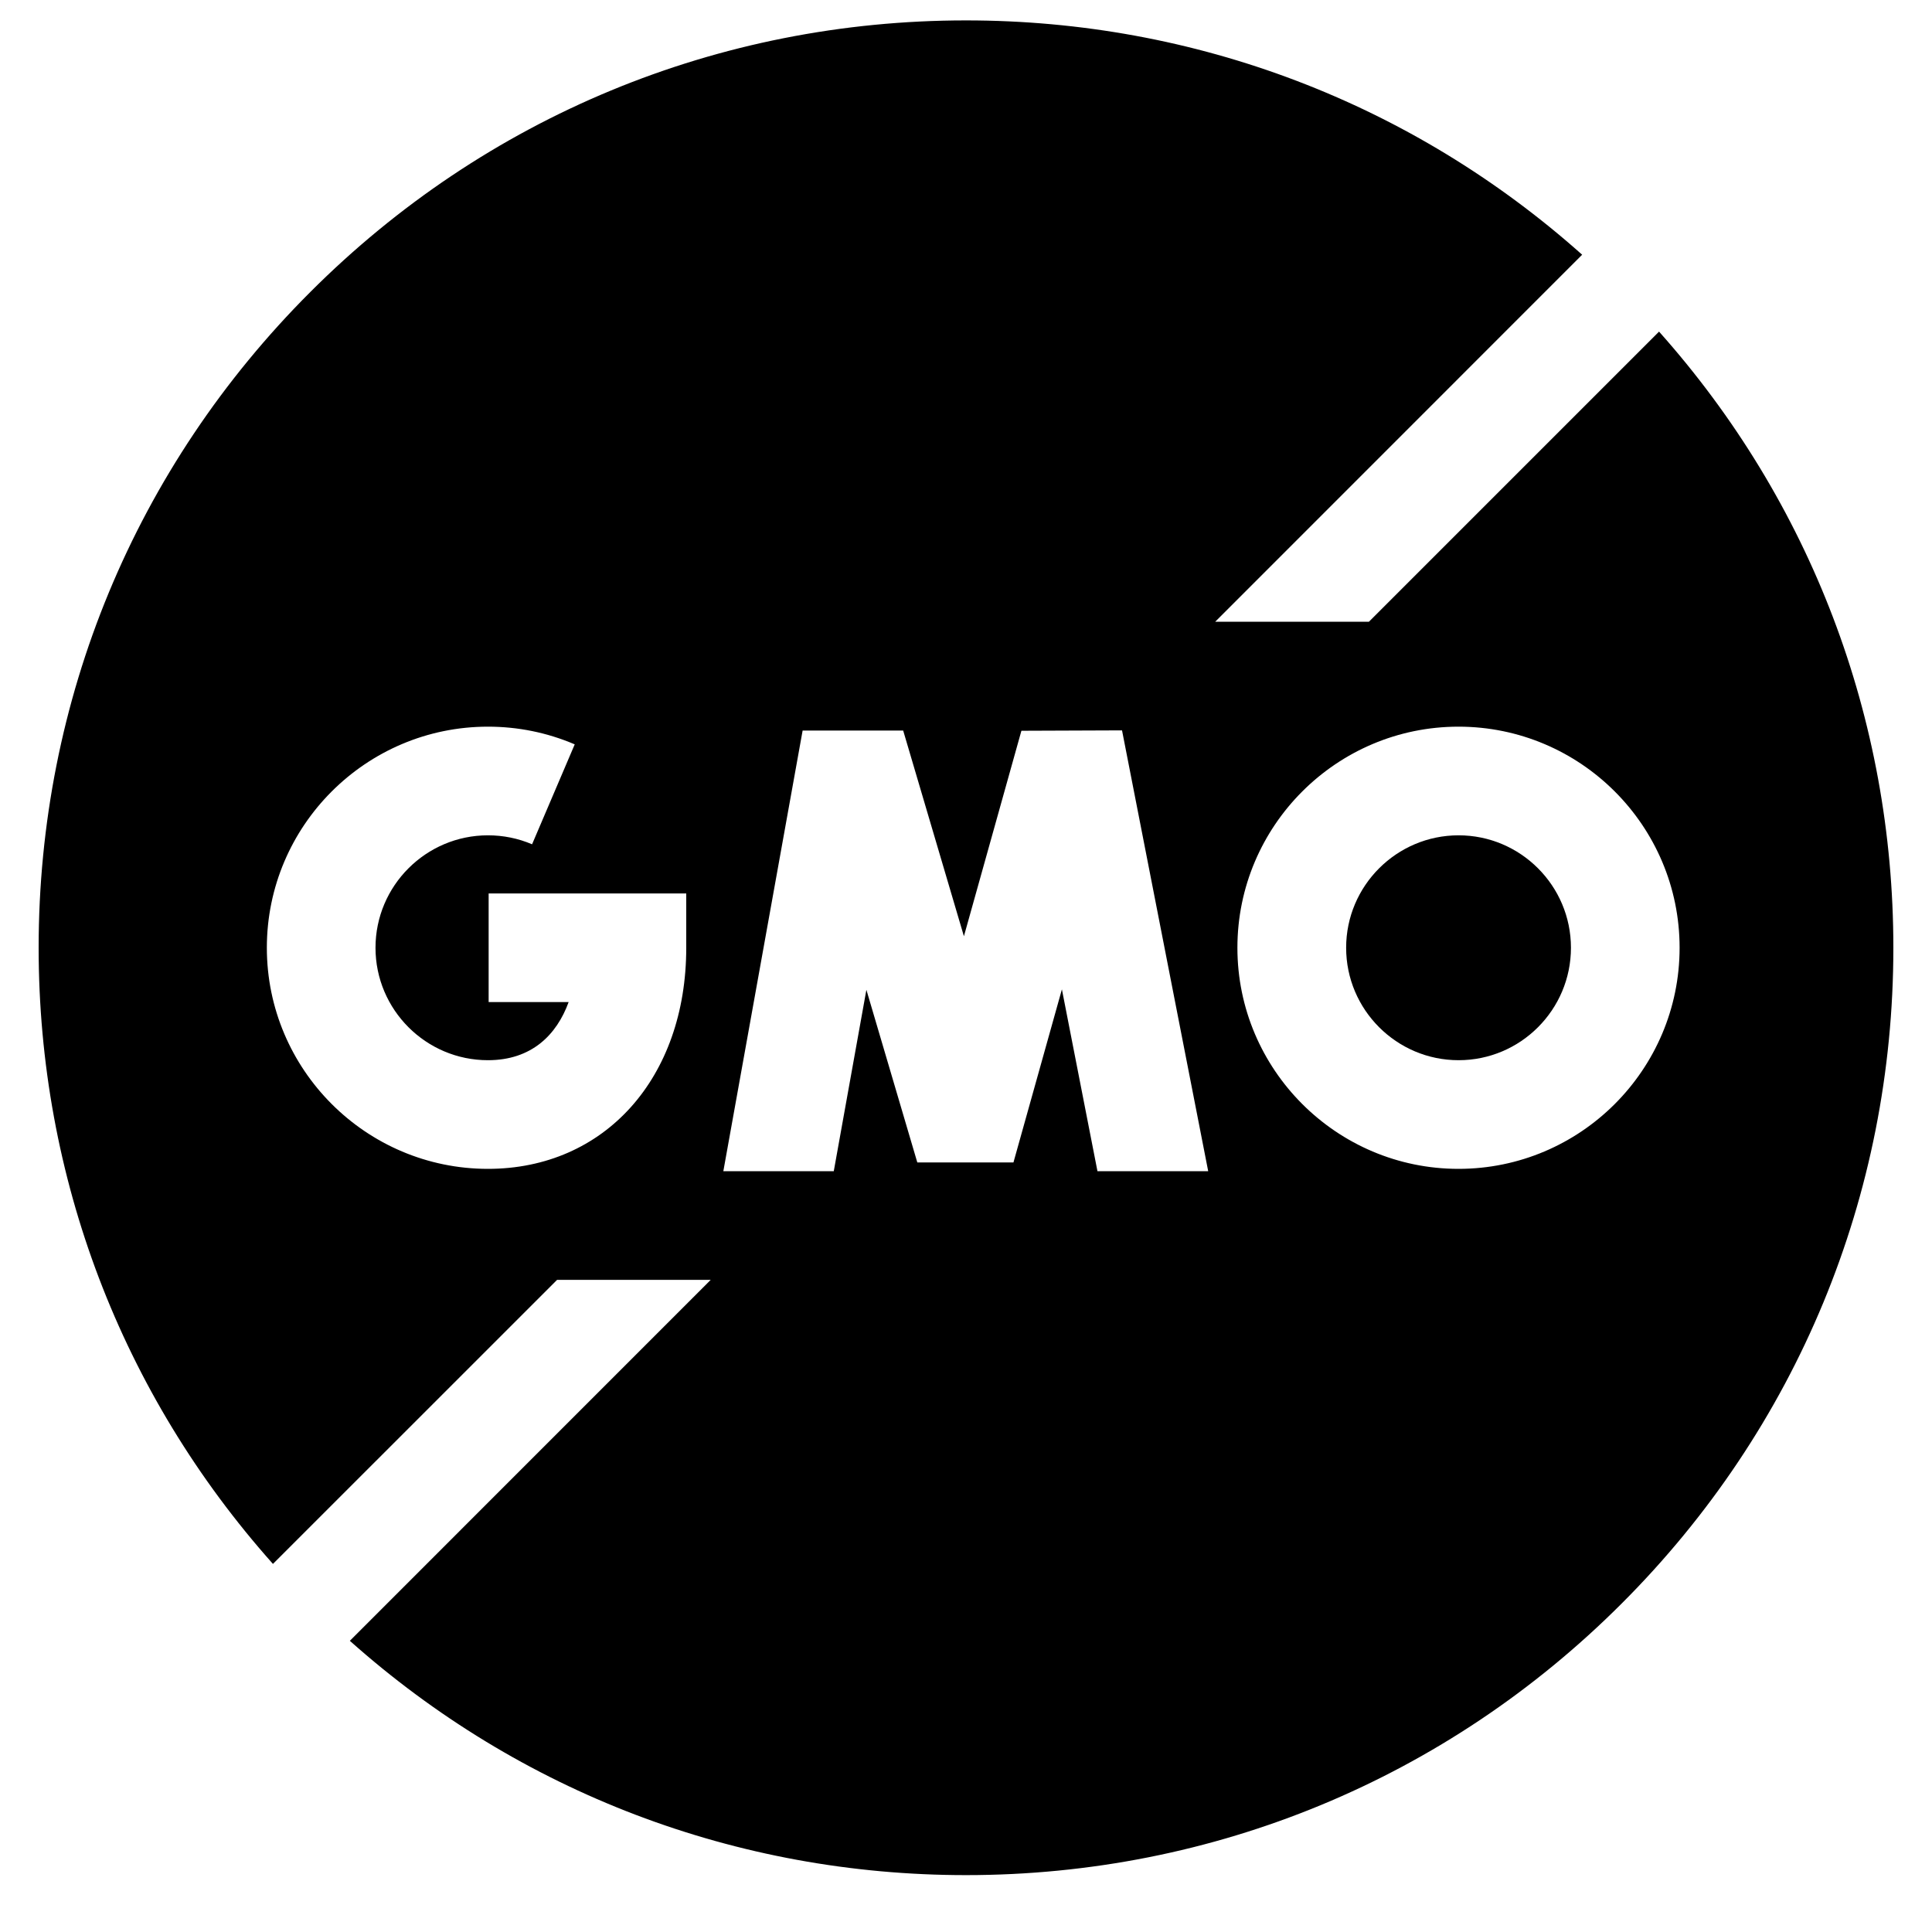 <svg width="25" height="25" viewBox="0 0 25 25" fill="none" xmlns="http://www.w3.org/2000/svg">
<g clip-path="url(#clip0_5816_3152)">
<path d="M21.468 4.291L17.714 8.045H15.725L20.473 3.296C18.274 1.336 15.47 0.264 12.5 0.264C9.295 0.264 6.281 1.512 4.015 3.779C1.748 6.045 0.5 9.059 0.5 12.264C0.5 15.234 1.572 18.038 3.532 20.237L7.209 16.561H9.197L4.527 21.232C6.726 23.192 9.53 24.264 12.5 24.264C15.705 24.264 18.719 23.016 20.985 20.749C23.252 18.483 24.5 15.469 24.5 12.264C24.5 9.294 23.428 6.49 21.468 4.291ZM18.873 9.403C20.451 9.403 21.734 10.686 21.734 12.264C21.734 13.841 20.451 15.125 18.873 15.125C17.296 15.125 16.012 13.841 16.012 12.264C16.012 10.686 17.296 9.403 18.873 9.403ZM6.314 9.403C6.703 9.403 7.081 9.48 7.437 9.632L6.885 10.925C6.704 10.848 6.512 10.809 6.314 10.809C5.512 10.809 4.859 11.462 4.859 12.264C4.859 13.066 5.512 13.719 6.314 13.719C6.878 13.719 7.203 13.392 7.358 12.967H6.323V11.561H8.88V12.264C8.88 13.948 7.825 15.125 6.314 15.125C4.737 15.125 3.453 13.841 3.453 12.264C3.453 10.686 4.737 9.403 6.314 9.403ZM10.386 9.453H11.687L12.473 12.115L13.217 9.456L14.519 9.451L15.634 15.155H14.201L13.741 12.802L13.114 15.042H11.87L11.211 12.808L10.789 15.155H9.36L10.386 9.453Z" fill="black"/>
<path d="M18.874 13.719C19.676 13.719 20.328 13.066 20.328 12.264C20.328 11.462 19.676 10.809 18.874 10.809C18.072 10.809 17.419 11.462 17.419 12.264C17.419 13.066 18.072 13.719 18.874 13.719Z" fill="black"/>
</g>
<defs>
<clipPath id="clip0_5816_3152">
<rect width="24" height="24" fill="white" transform="translate(0.5 0.264)"/>
</clipPath>
</defs>
</svg>

